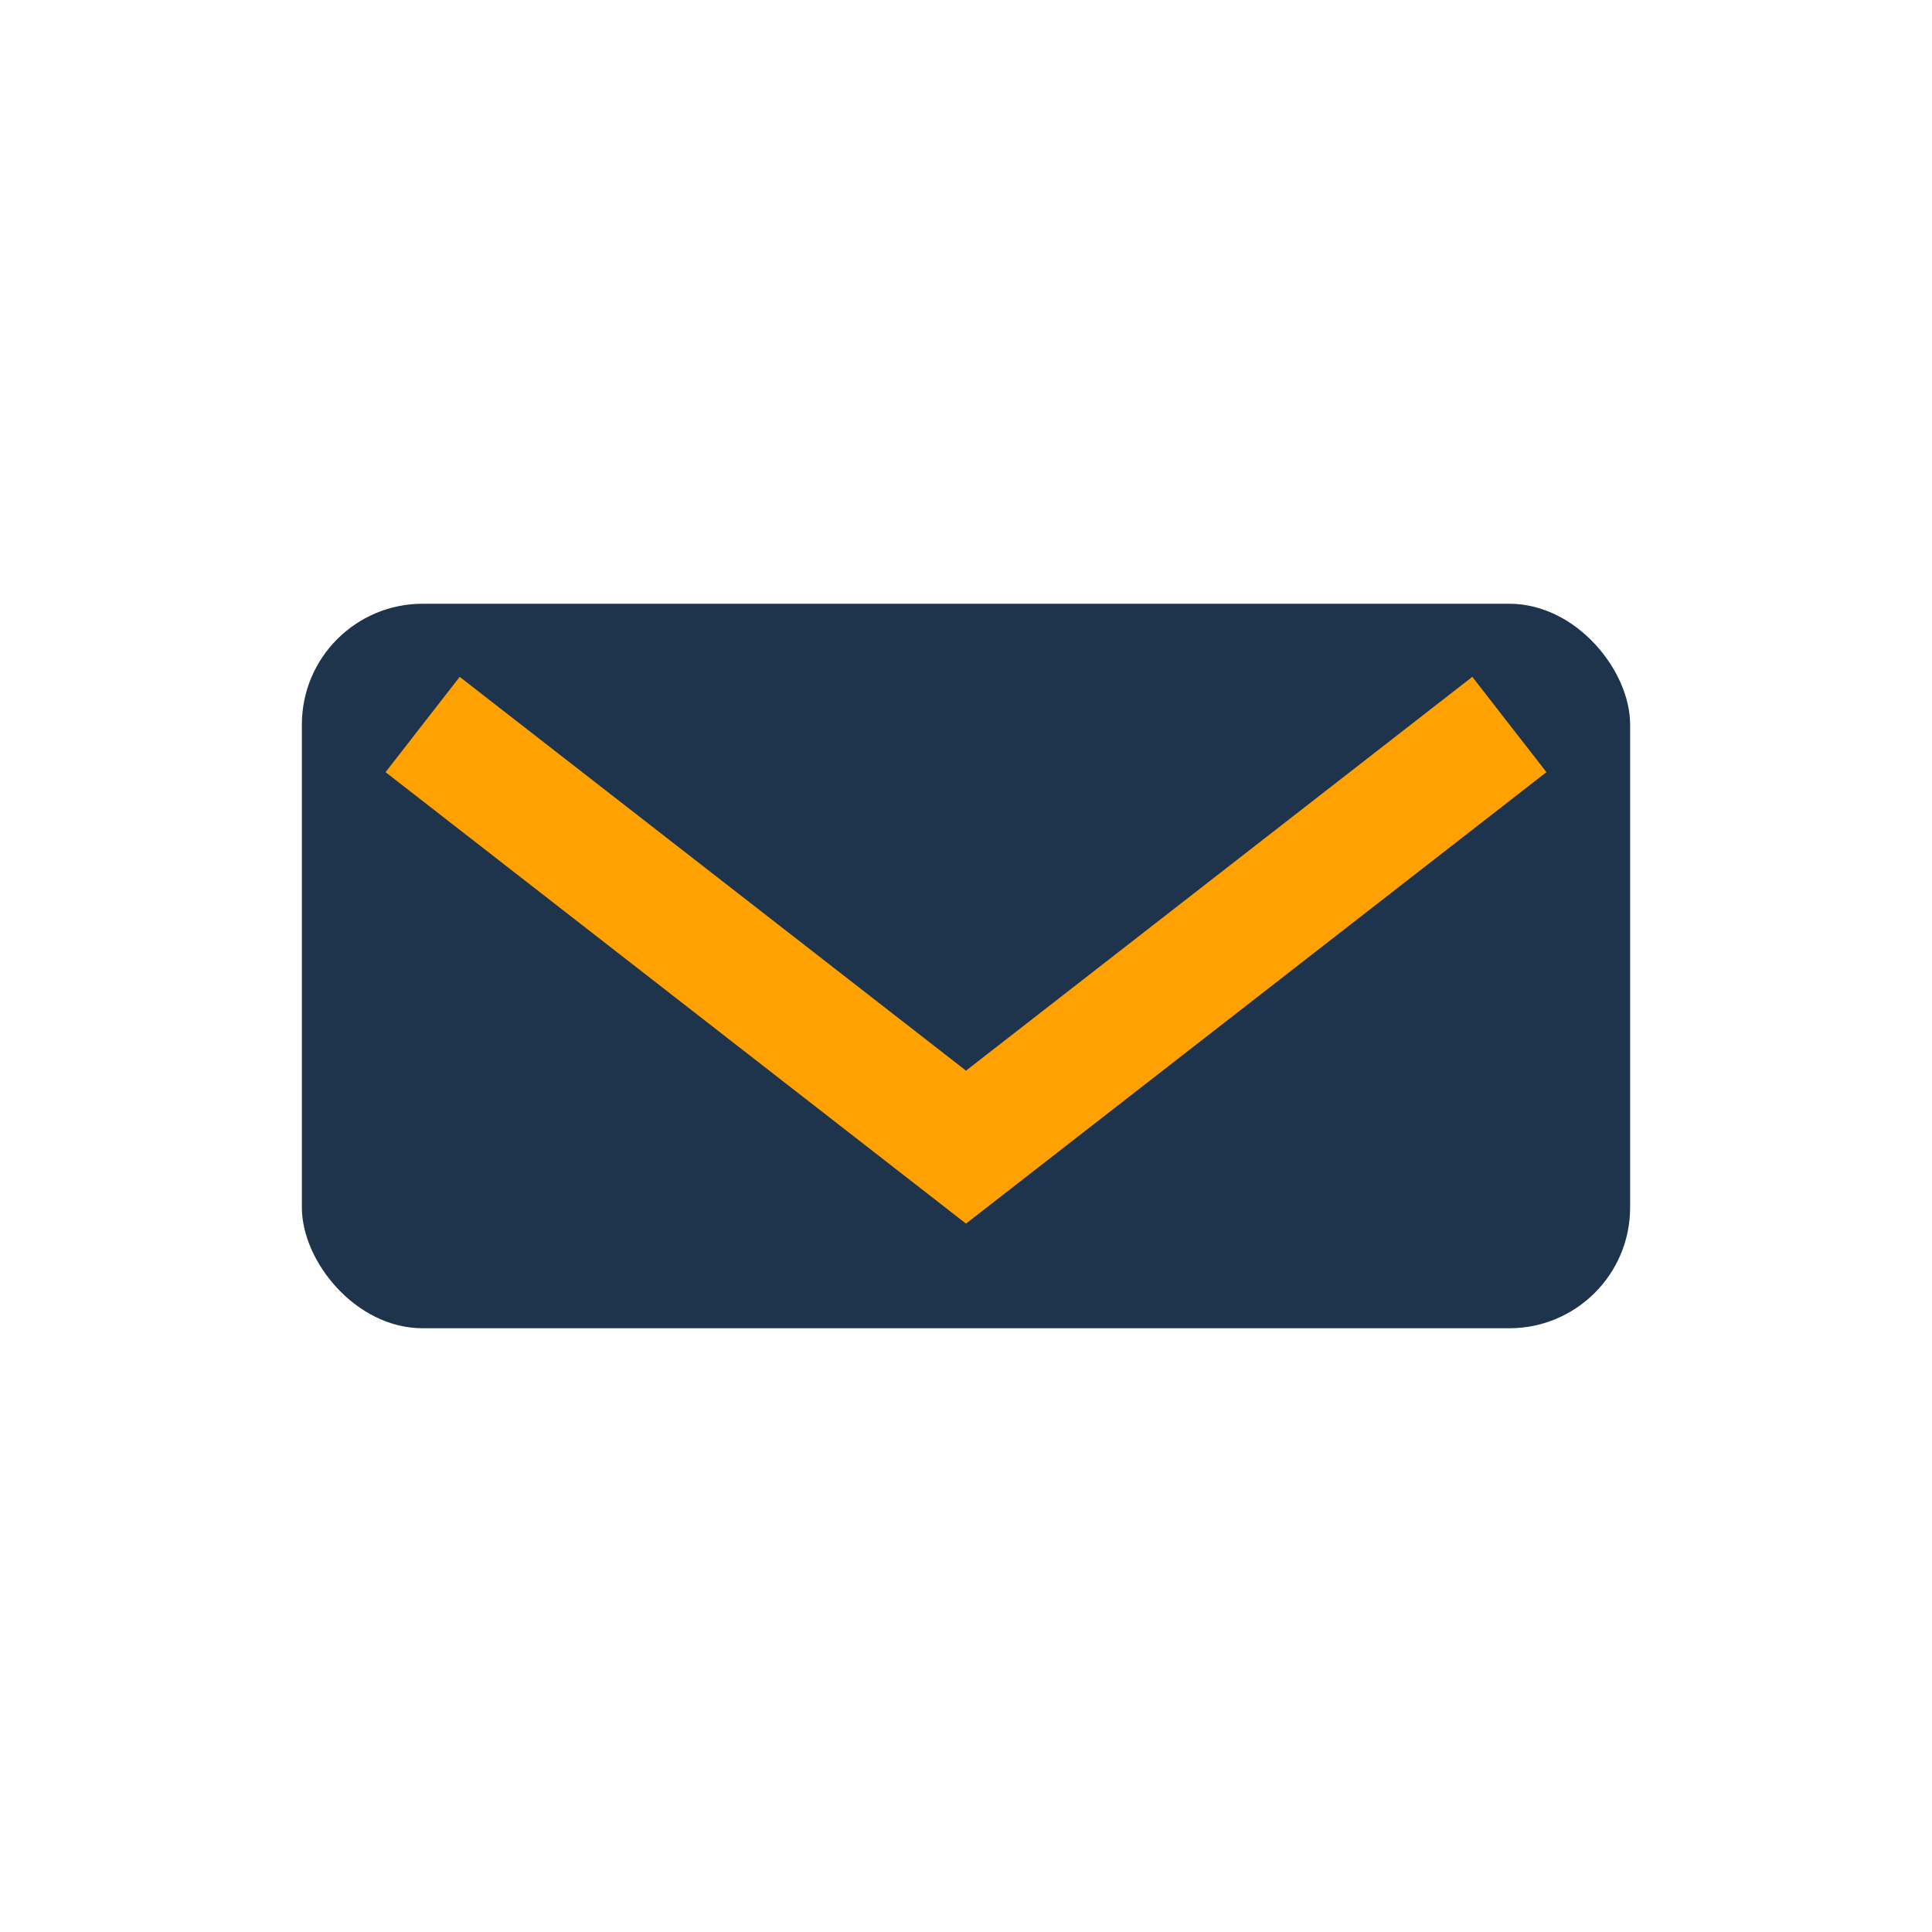 <?xml version="1.0" encoding="UTF-8"?>
<svg xmlns="http://www.w3.org/2000/svg" width="32" height="32" viewBox="0 0 32 32"><rect x="5" y="10" width="22" height="12" rx="2" fill="#1E334C"/><polyline points="7,12 16,19 25,12" fill="none" stroke="#FFA100" stroke-width="2"/></svg>